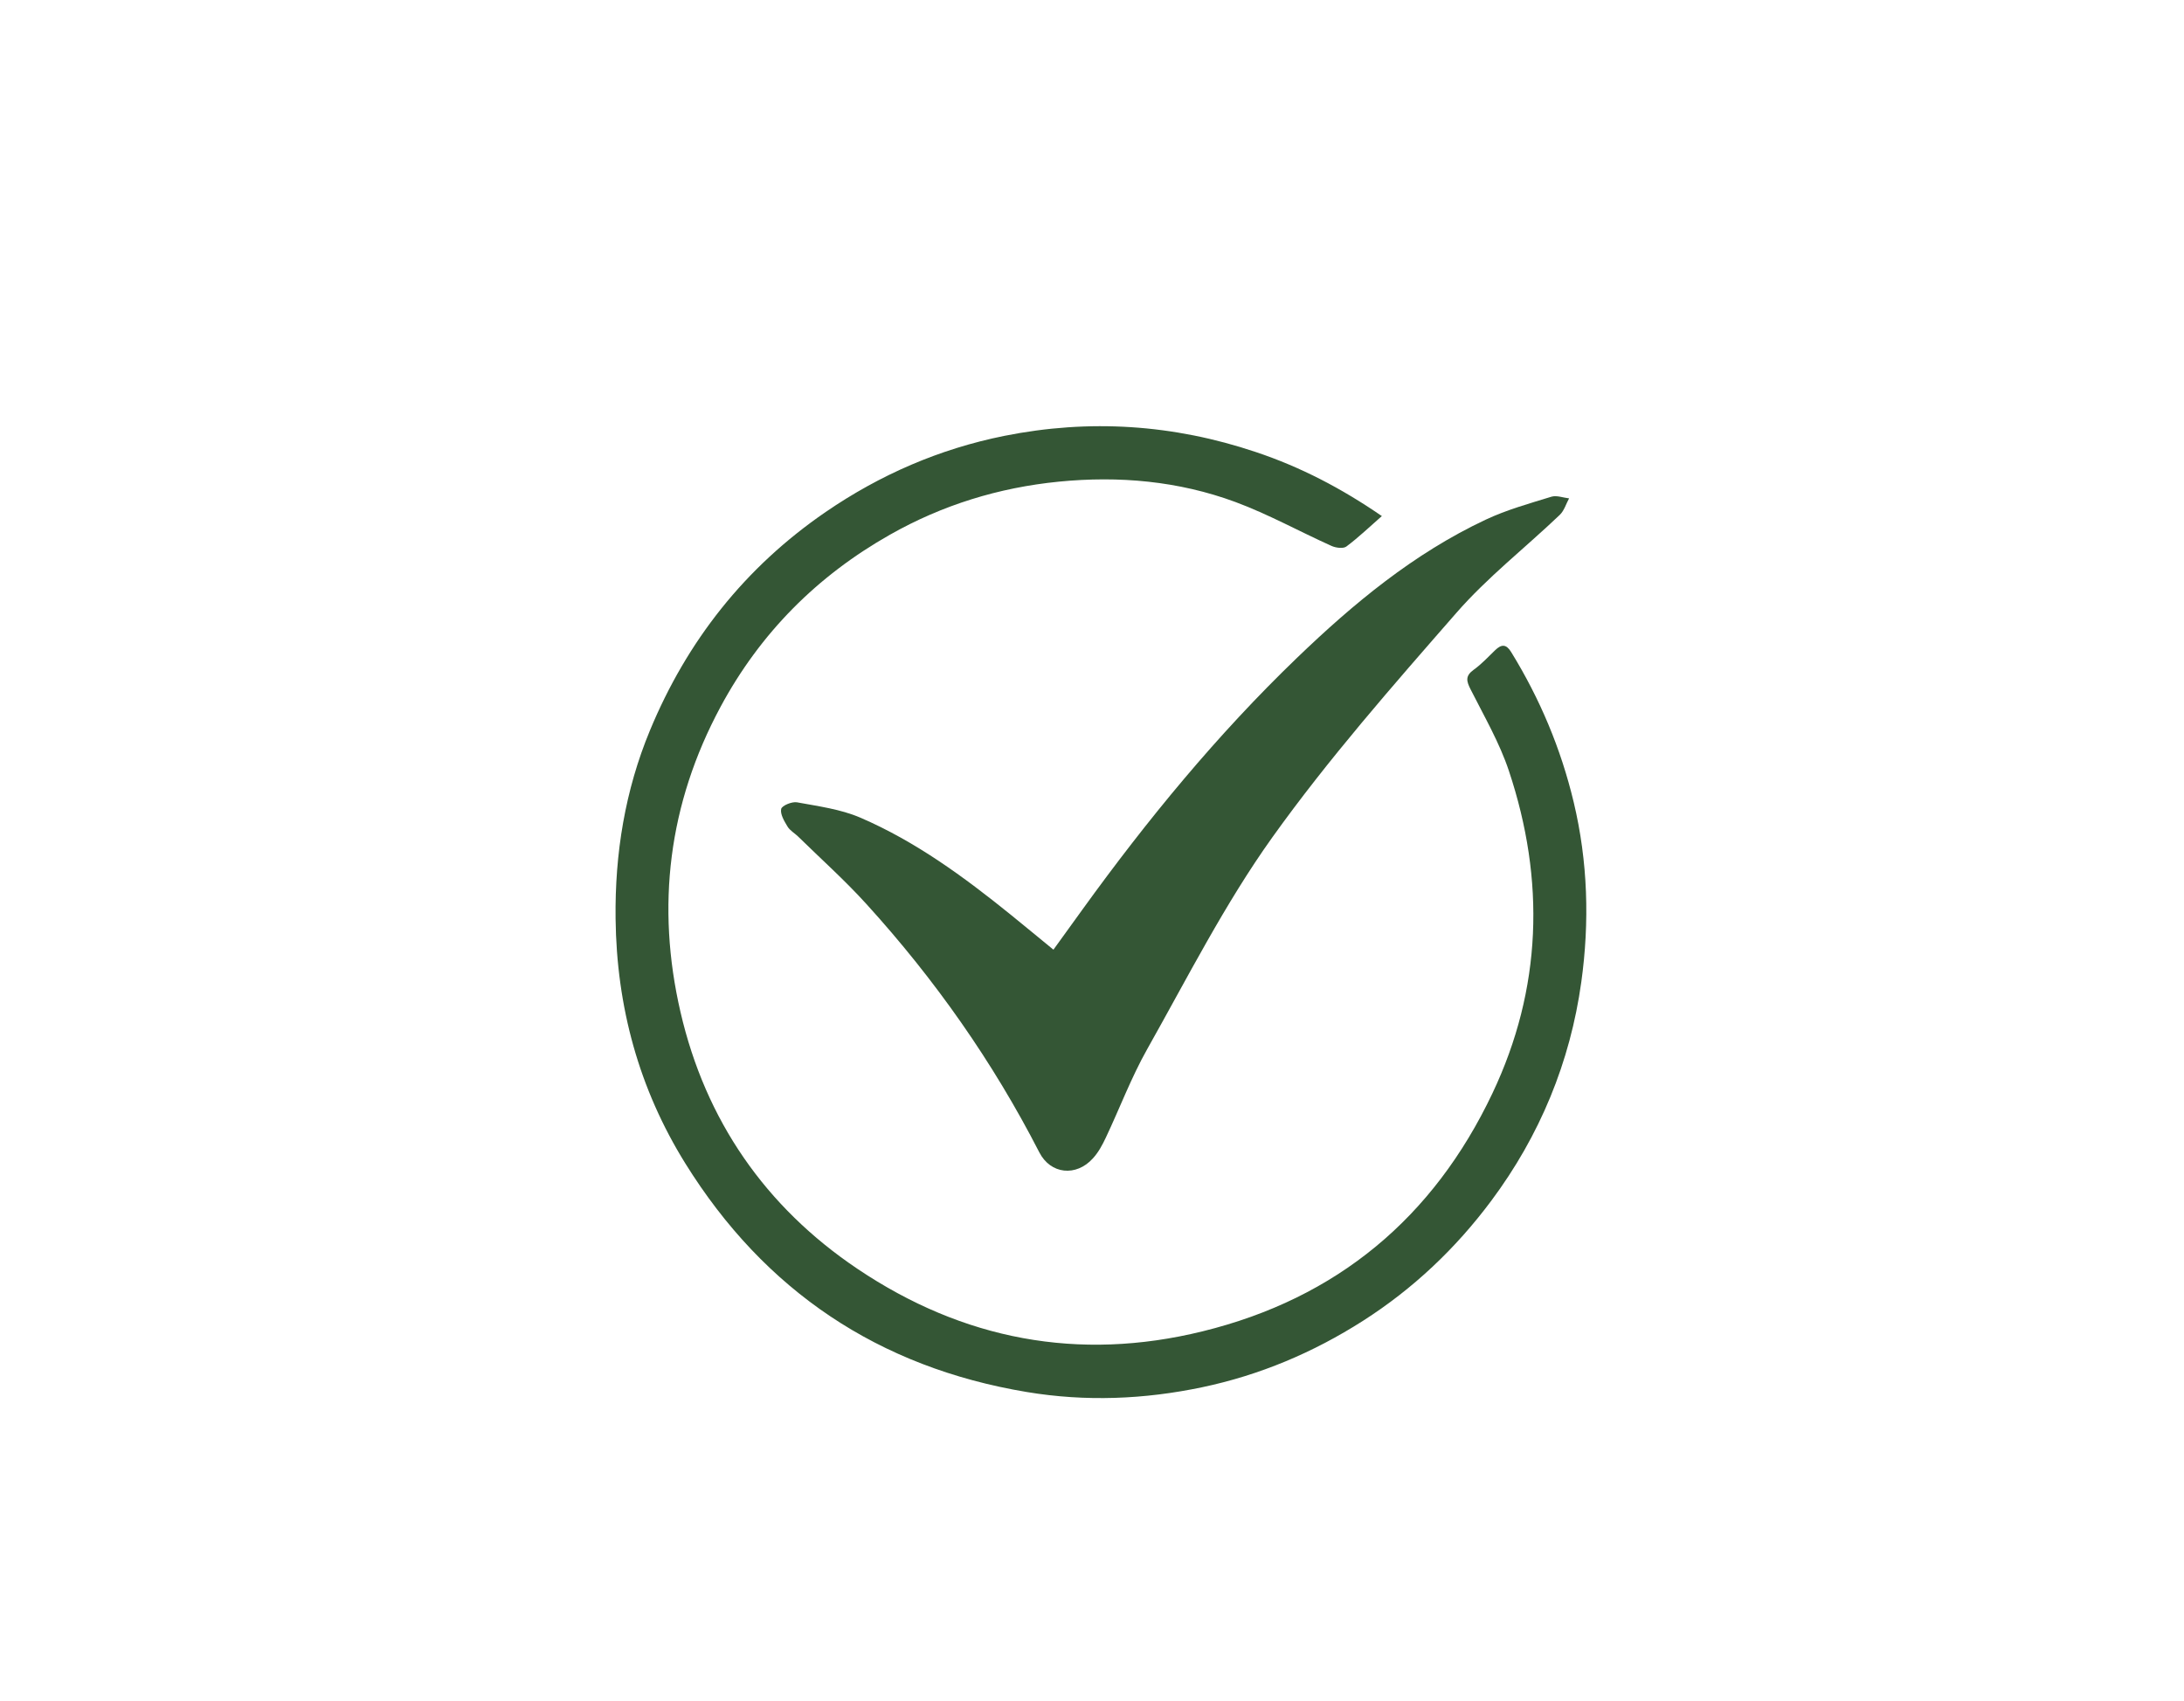 <svg viewBox="0 0 194.67 151.63" xmlns="http://www.w3.org/2000/svg" data-name="Layer 4" id="Layer_4">
  <defs>
    <style>
      .cls-1 {
        fill: #345635;
        stroke-width: 0px;
      }
    </style>
  </defs>
  <path d="M123.19,45.98c-1.14,1-2.11,1.93-3.18,2.73-.28.21-.94.12-1.32-.05-2.87-1.29-5.64-2.83-8.58-3.92-5.07-1.87-10.36-2.34-15.74-1.81-5.34.53-10.37,2.08-15.03,4.72-6.49,3.67-11.57,8.76-15.12,15.36-4.64,8.63-5.75,17.76-3.56,27.21,2.23,9.63,7.56,17.35,15.77,22.87,9.4,6.32,19.7,8.29,30.76,5.57,11.98-2.94,20.58-10.13,25.84-21.22,4.42-9.32,4.71-18.99,1.47-28.72-.84-2.53-2.21-4.88-3.42-7.28-.37-.73-.49-1.19.27-1.74.7-.5,1.3-1.15,1.92-1.75.57-.55.99-.55,1.43.17,2.56,4.16,4.43,8.6,5.57,13.37,1.27,5.31,1.42,10.69.68,16.03-.99,7.14-3.69,13.69-8.03,19.51-3.17,4.25-6.96,7.84-11.44,10.7-4.42,2.82-9.18,4.83-14.31,5.91-5.18,1.09-10.4,1.3-15.64.43-13.22-2.2-23.38-9.02-30.44-20.37-4.14-6.66-6.13-13.97-6.22-21.83-.07-5.8.85-11.43,3.06-16.76,3.31-7.99,8.48-14.55,15.67-19.48,4.86-3.33,10.15-5.62,15.91-6.78,7.6-1.52,15.07-1.03,22.43,1.44,3.98,1.33,7.63,3.23,11.22,5.7Z" class="cls-1"></path>
  <path d="M93.9,84.64c.92-1.28,1.75-2.42,2.58-3.57,5.77-7.99,12.01-15.59,19.12-22.43,5.05-4.86,10.42-9.31,16.82-12.32,1.87-.88,3.89-1.44,5.87-2.05.46-.14,1.04.09,1.57.15-.27.49-.44,1.1-.83,1.47-3.07,2.93-6.46,5.57-9.23,8.75-5.67,6.49-11.39,13-16.39,19.99-4.24,5.93-7.57,12.52-11.16,18.89-1.42,2.52-2.44,5.25-3.68,7.87-.31.66-.67,1.33-1.16,1.86-1.49,1.65-3.77,1.41-4.77-.54-4.14-8.07-9.31-15.42-15.4-22.12-1.92-2.12-4.06-4.03-6.11-6.04-.31-.3-.73-.53-.94-.89-.29-.48-.66-1.1-.56-1.56.07-.3.96-.67,1.41-.59,1.9.35,3.88.61,5.63,1.36,4.93,2.12,9.24,5.28,13.4,8.64,1.24,1,2.46,2.02,3.81,3.12Z" class="cls-1"></path>
</svg>
